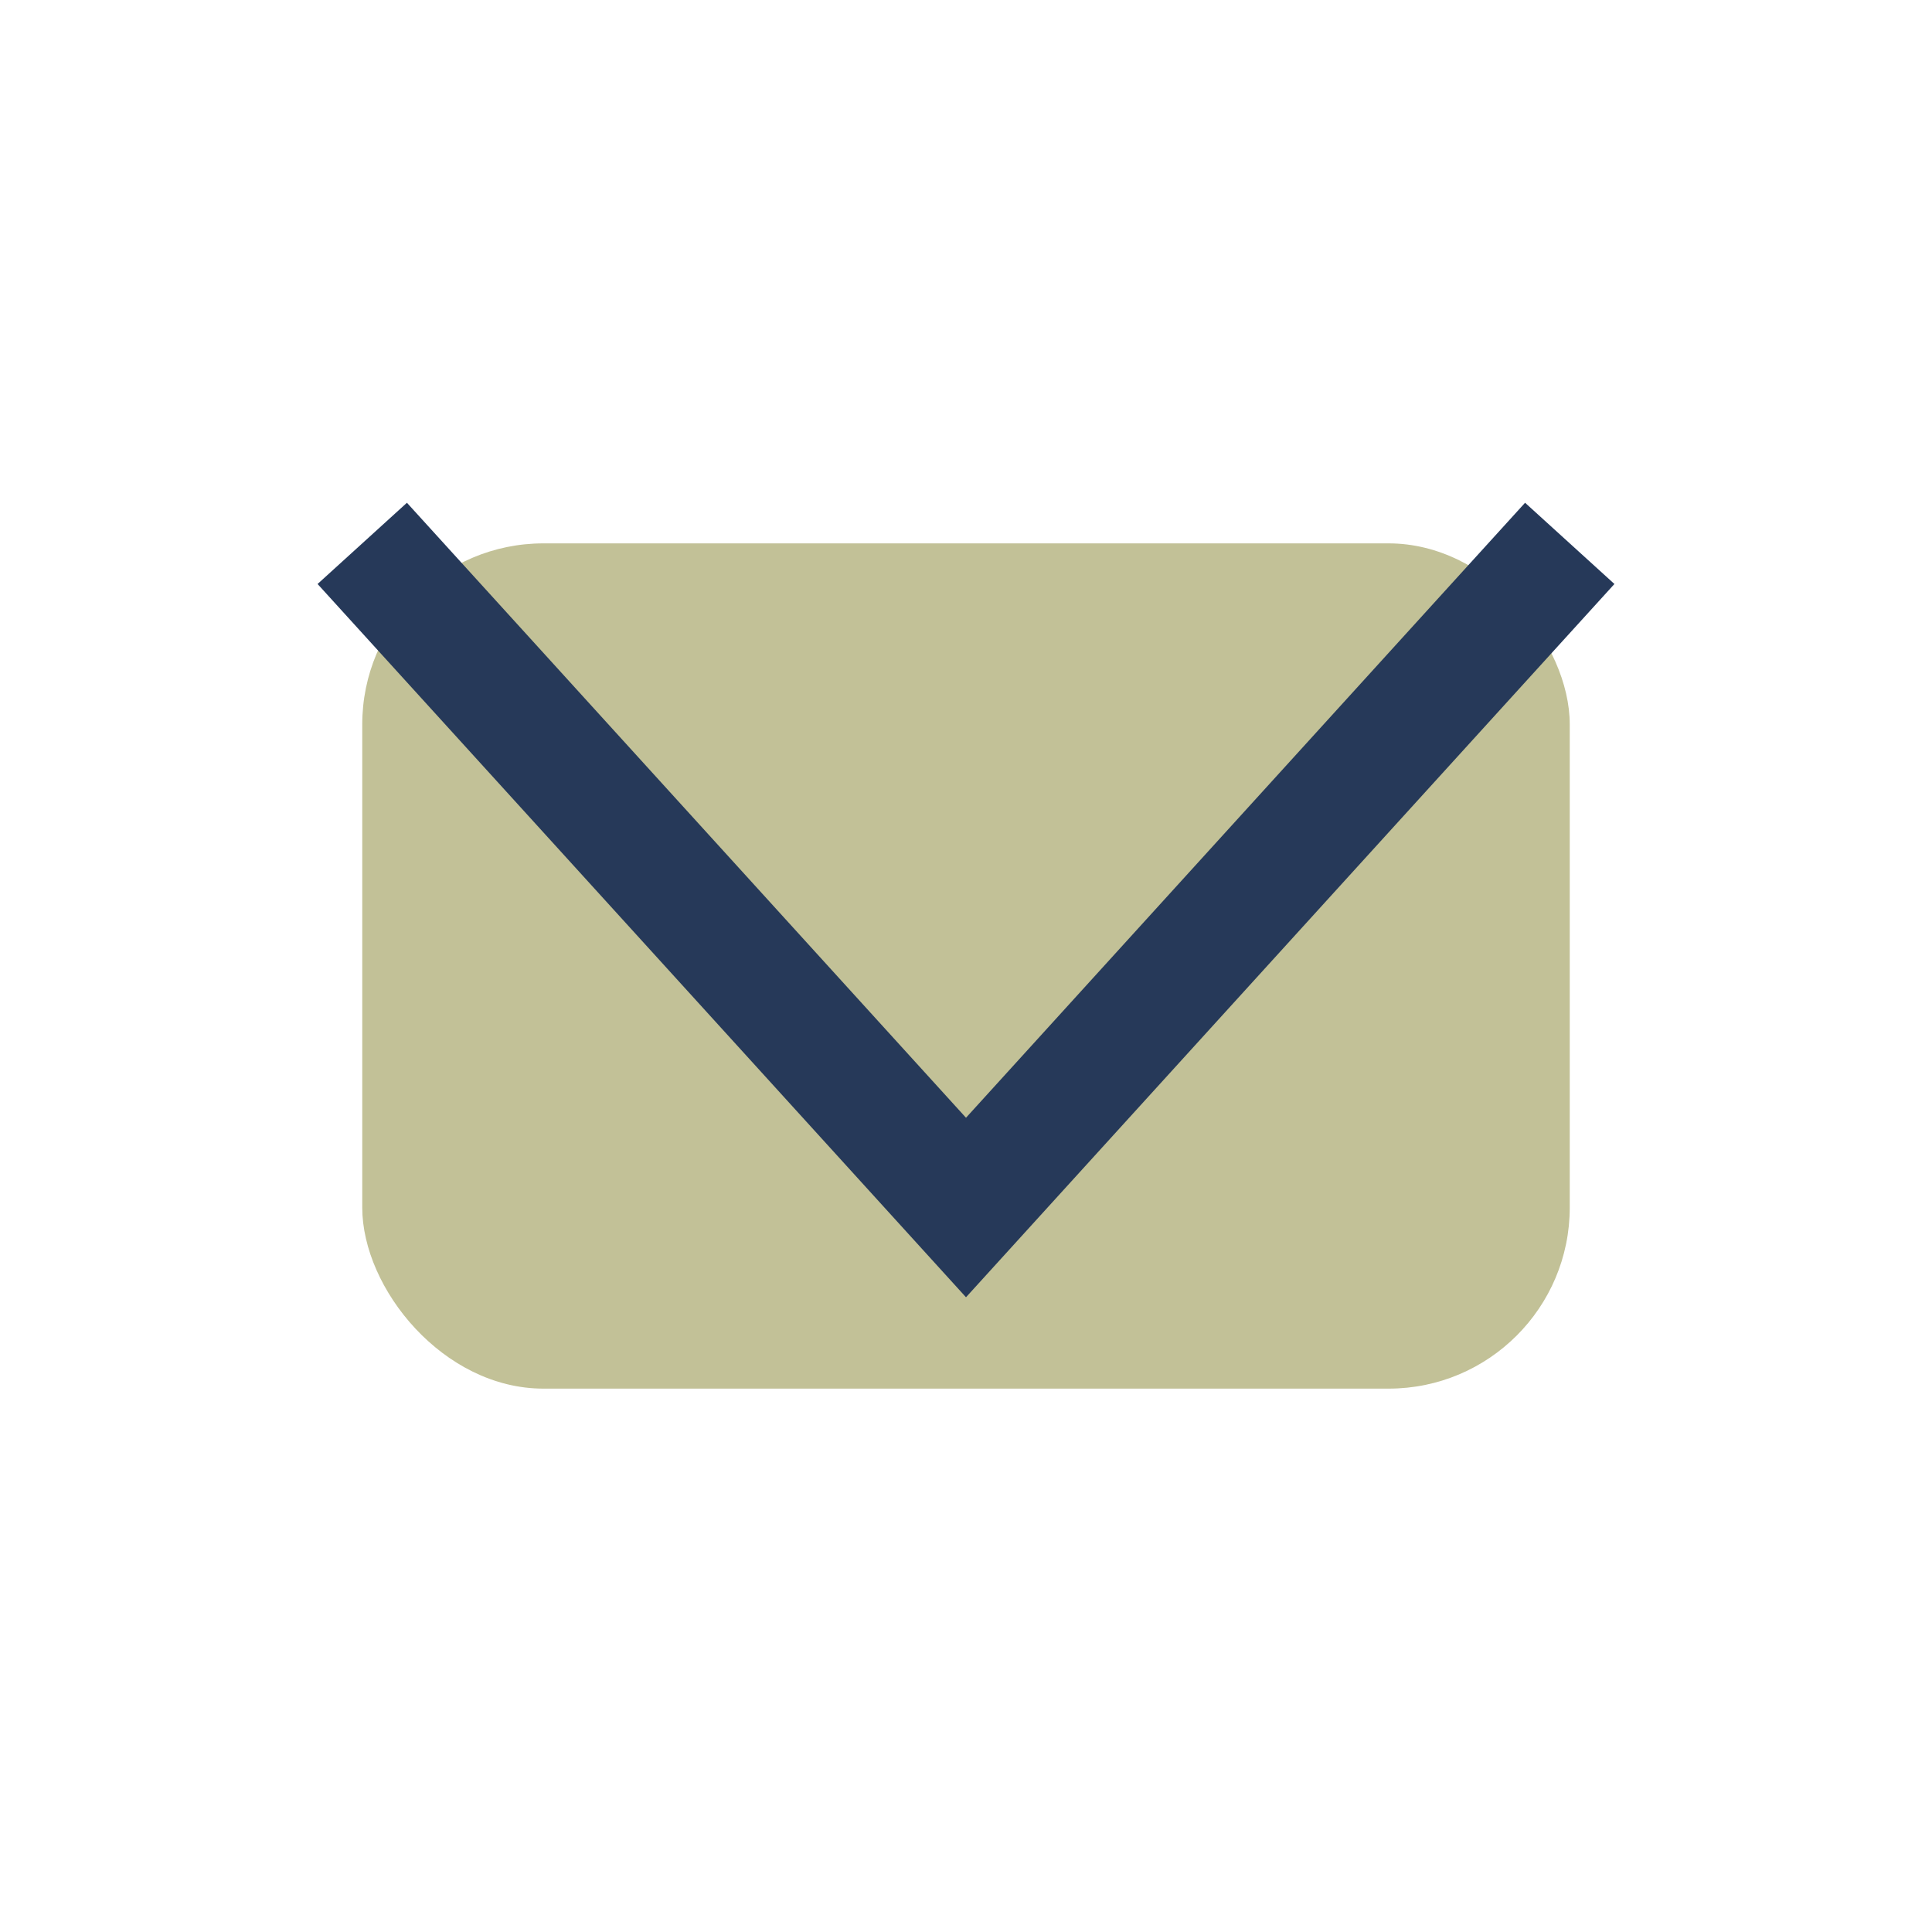 <?xml version="1.0" encoding="UTF-8"?>
<svg xmlns="http://www.w3.org/2000/svg" width="32" height="32" viewBox="0 0 32 32"><rect x="6" y="9" width="20" height="14" rx="3" fill="#C2C197"/><polyline points="6,9 16,20 26,9" fill="none" stroke="#263959" stroke-width="2"/></svg>